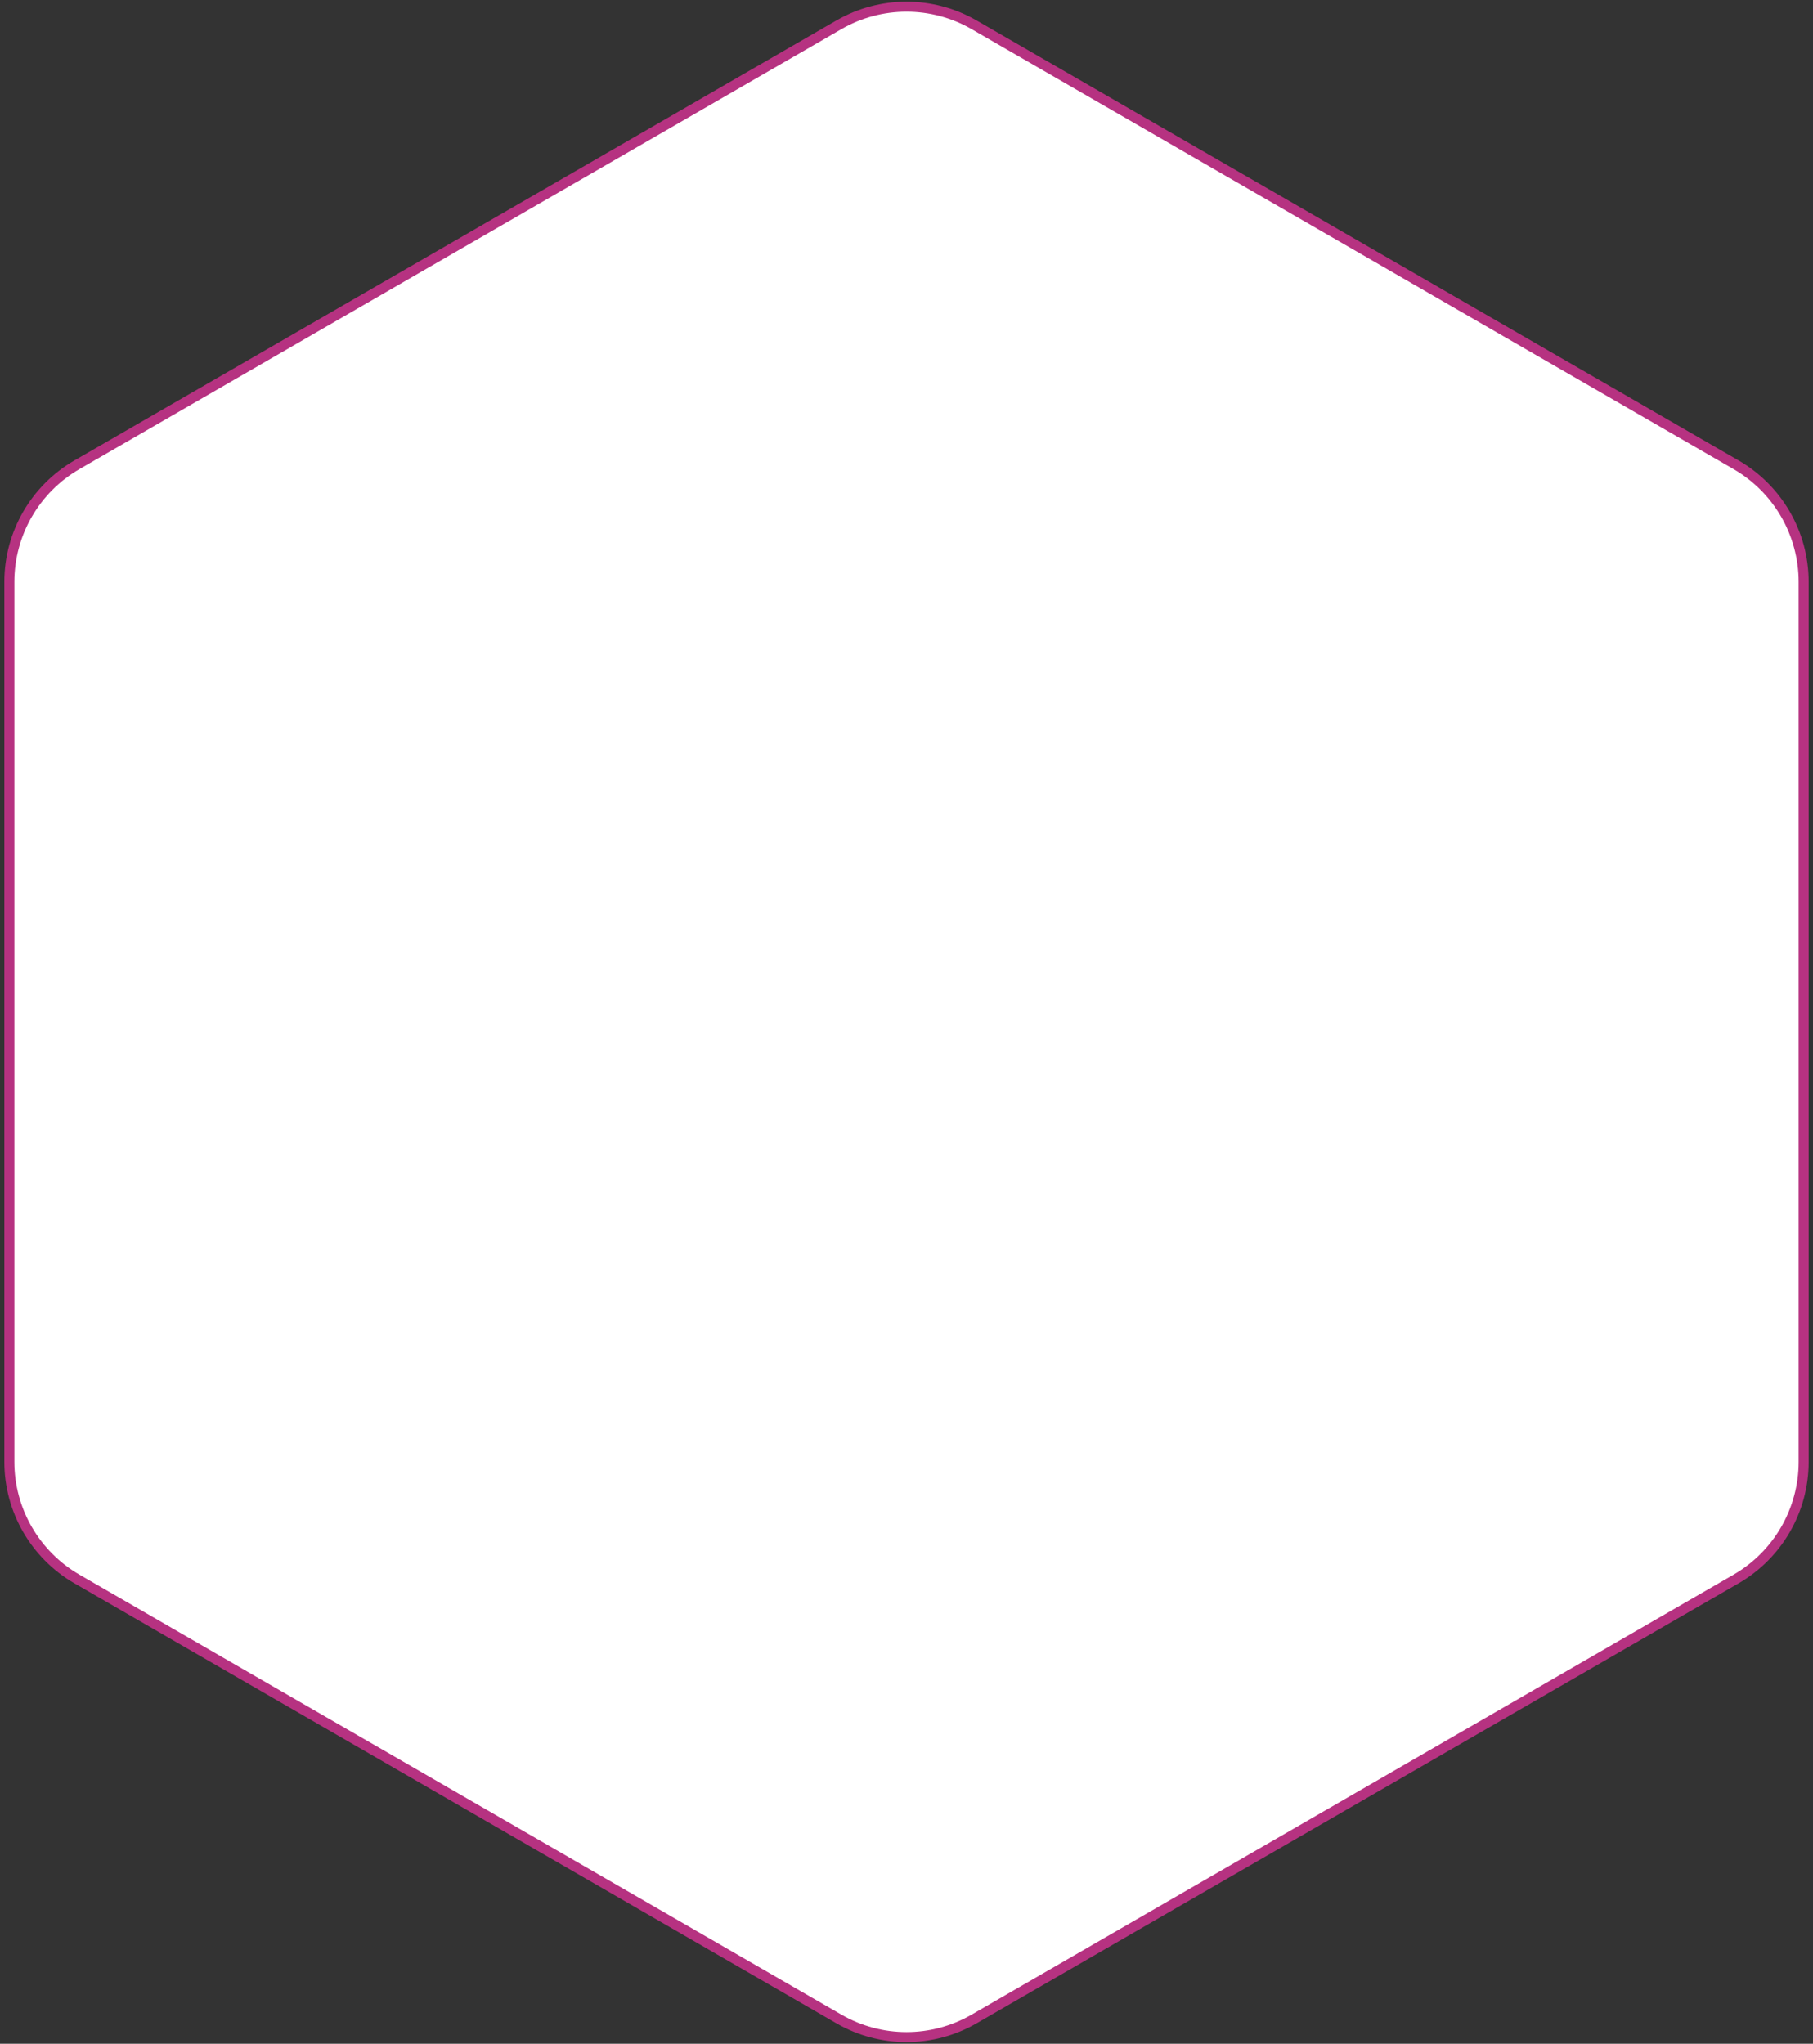 <?xml version="1.0" encoding="UTF-8"?> <svg xmlns="http://www.w3.org/2000/svg" width="362" height="408" viewBox="0 0 362 408" fill="none"><rect x="0" y="0" width="362" height="408" fill="#333333" stroke="none"/> <path d="M167.5 4.949C175.854 0.126 186.146 0.126 194.5 4.949L346.633 92.783C354.987 97.606 360.133 106.52 360.133 116.166V291.834C360.133 301.48 354.987 310.394 346.633 315.217L194.5 403.051C186.146 407.874 175.854 407.874 167.5 403.051L15.367 315.217C7.013 310.394 1.867 301.48 1.867 291.834V116.166C1.867 106.52 7.013 97.606 15.367 92.783L167.5 4.949Z" fill="white" stroke="#B63281" stroke-width="2"></path> </svg> 